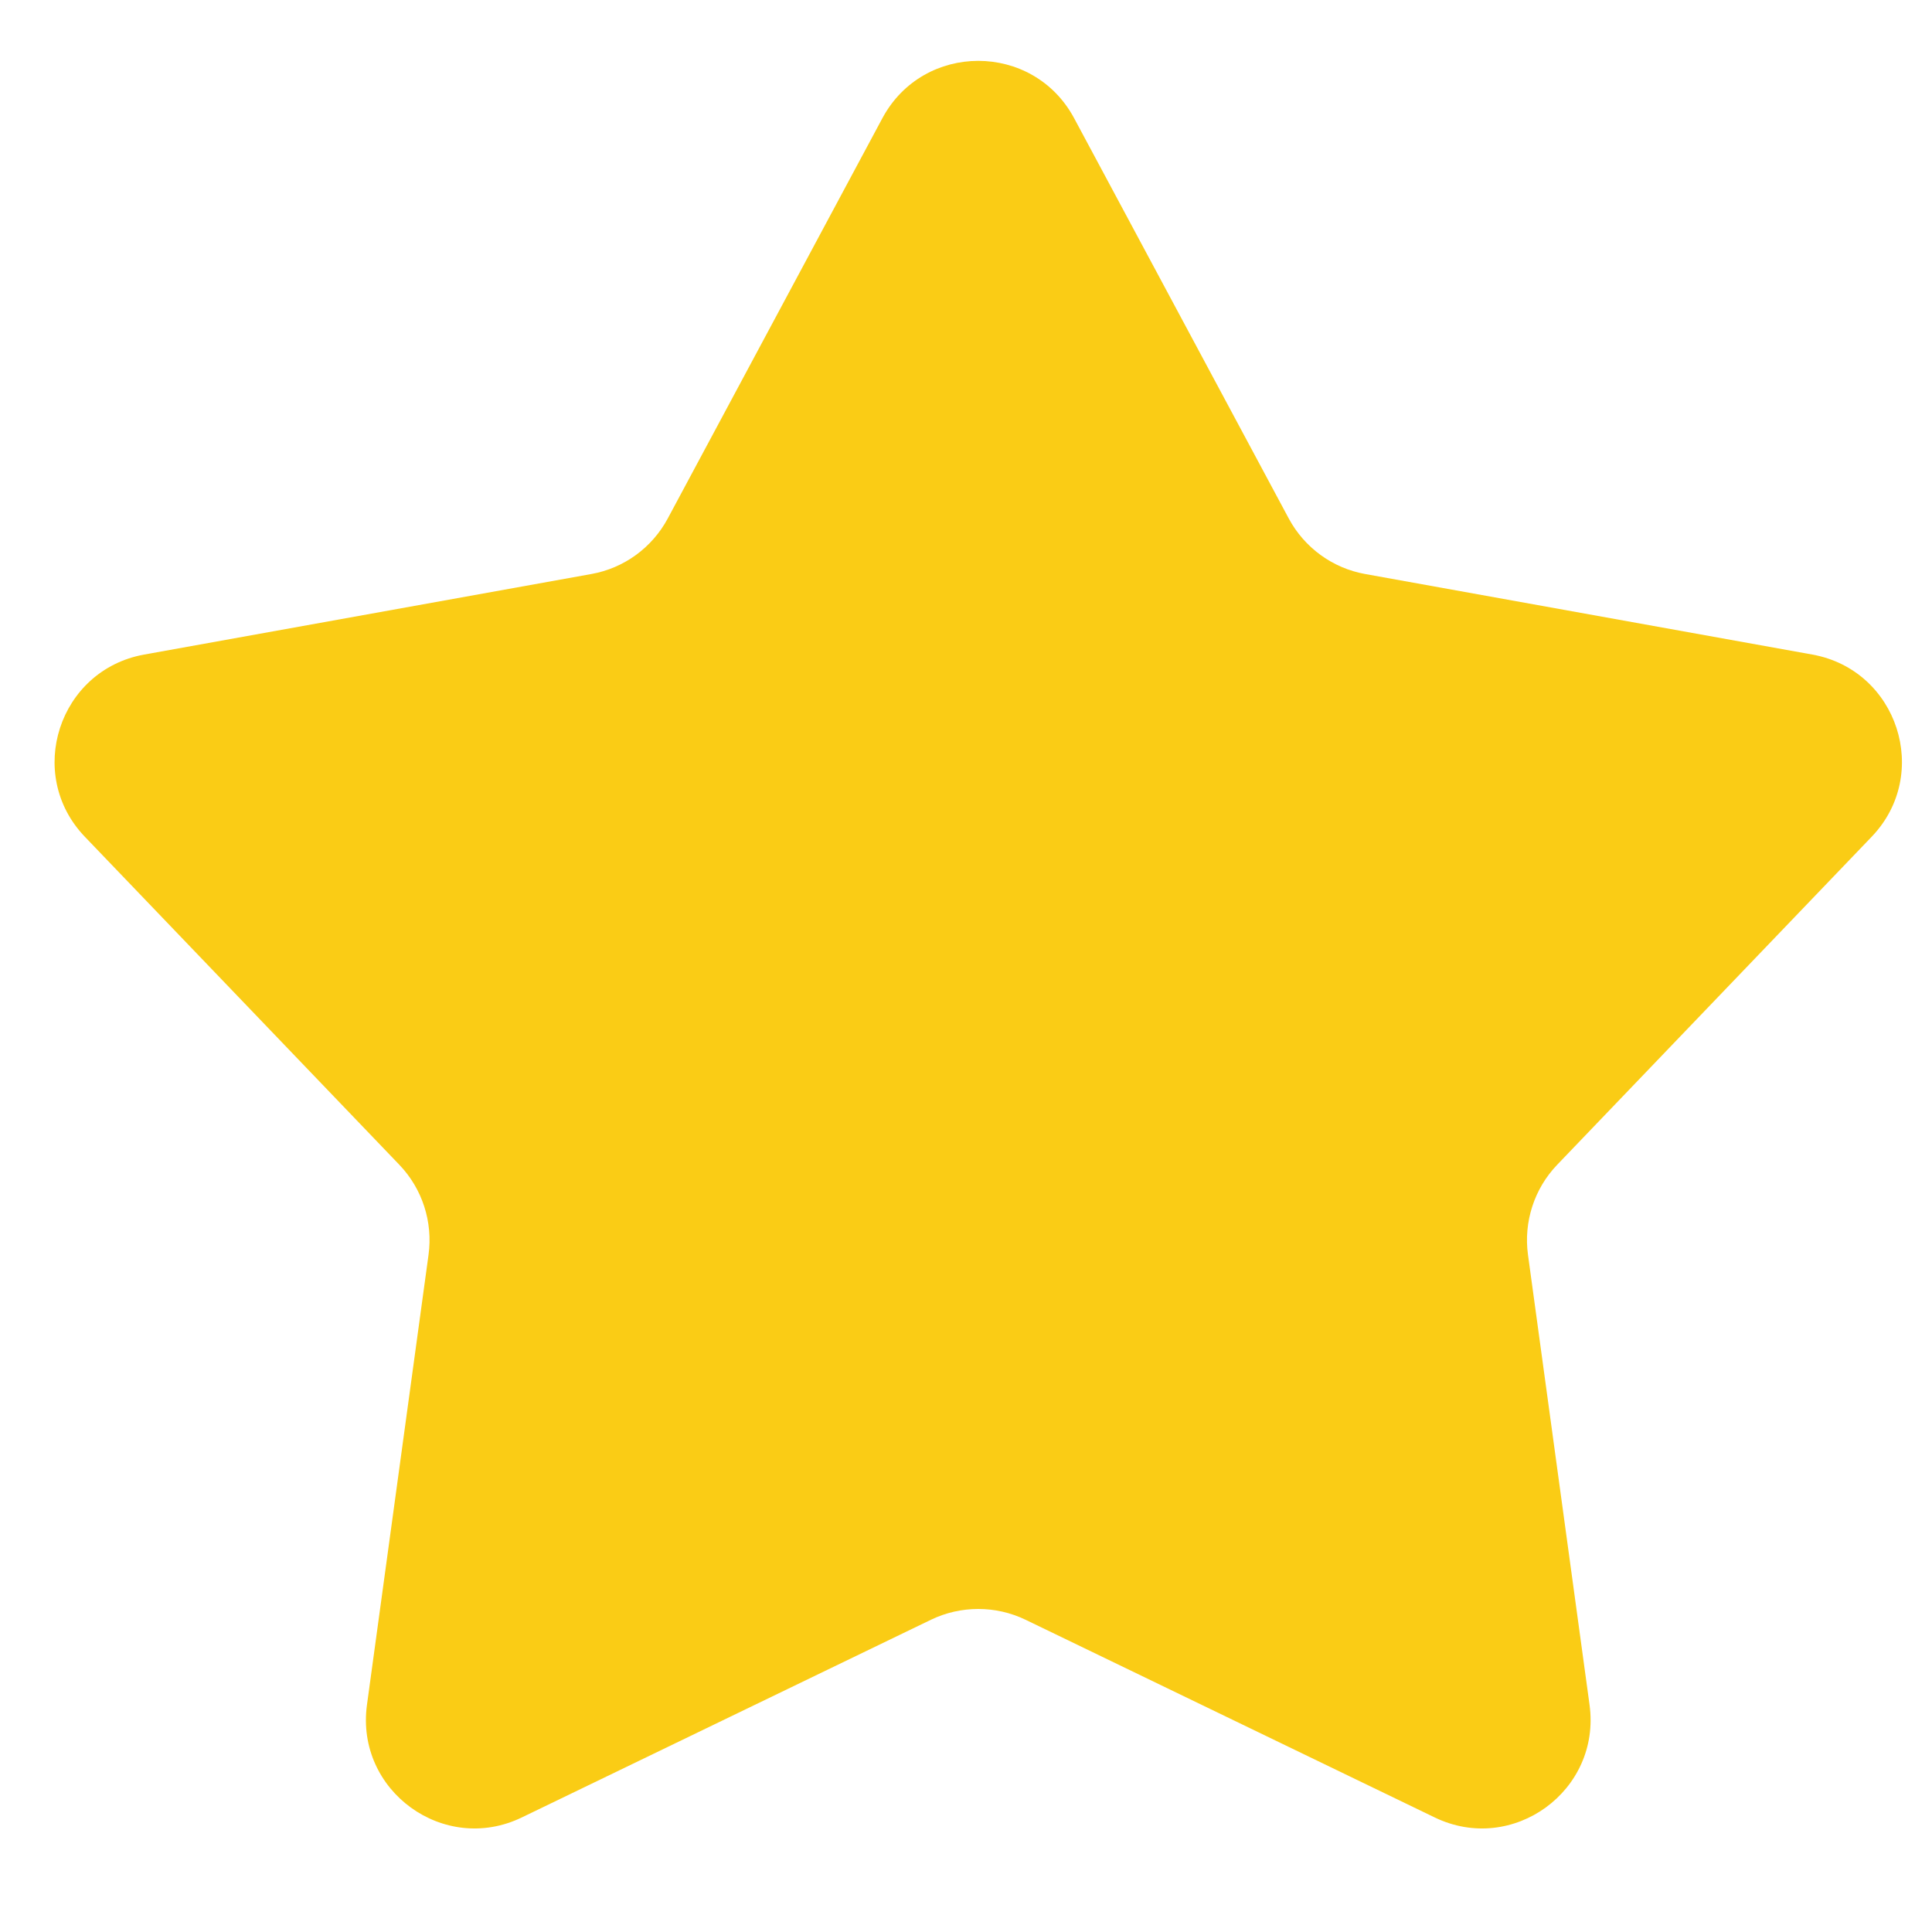 <svg width="16" height="16" viewBox="0 0 16 16" fill="none" xmlns="http://www.w3.org/2000/svg">
<path d="M7.308 0.978C7.648 0.346 8.555 0.346 8.895 0.978L10.673 4.294C10.803 4.536 11.037 4.706 11.307 4.754L15.01 5.421C15.716 5.549 15.997 6.412 15.5 6.93L12.896 9.646C12.706 9.844 12.617 10.119 12.654 10.391L13.164 14.119C13.261 14.83 12.527 15.364 11.881 15.051L8.493 13.414C8.246 13.295 7.957 13.295 7.71 13.414L4.322 15.051C3.676 15.364 2.942 14.83 3.039 14.119L3.549 10.391C3.586 10.119 3.497 9.844 3.307 9.646L0.703 6.93C0.206 6.412 0.487 5.549 1.193 5.421L4.896 4.754C5.167 4.706 5.4 4.536 5.53 4.294L7.308 0.978Z" fill="#FACC15"/>
</svg>

